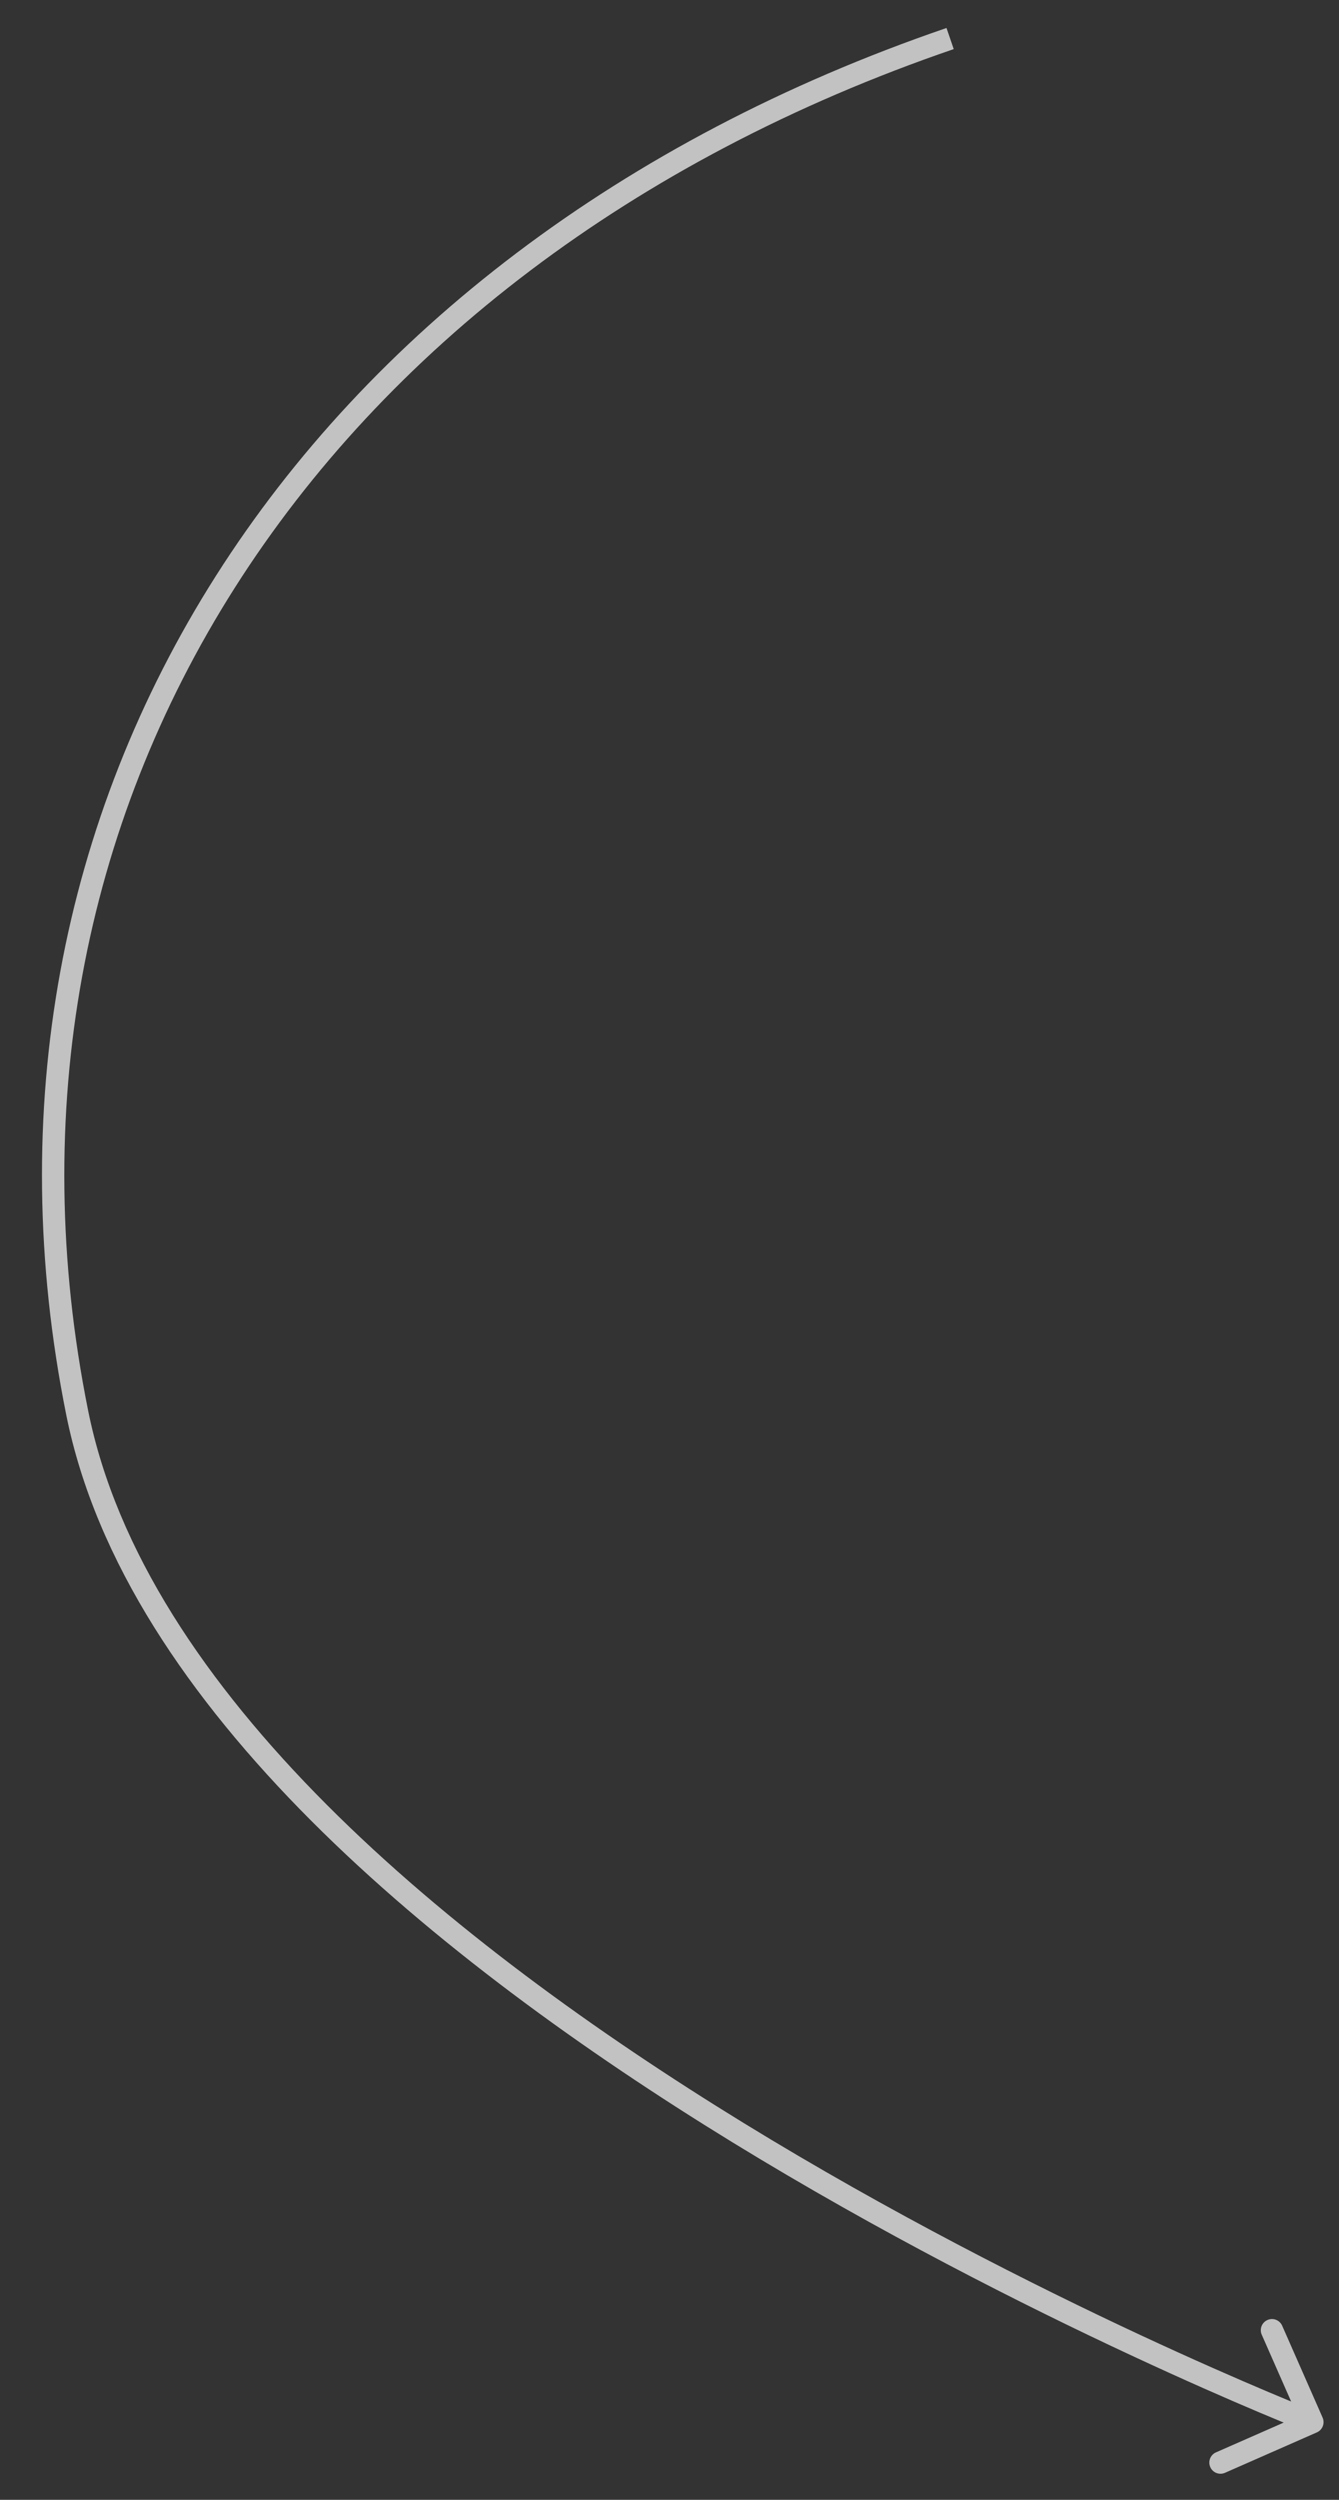<?xml version="1.0" encoding="UTF-8"?> <svg xmlns="http://www.w3.org/2000/svg" width="30" height="56" viewBox="0 0 30 56" fill="none"><rect x="0" y="0" width="30" height="56" fill="#333333" stroke="none"/><path d="M1.73 31.65L1.975 31.601L1.73 31.65ZM29.633 54.159C29.688 54.286 29.631 54.433 29.505 54.489L27.445 55.395C27.319 55.45 27.171 55.393 27.116 55.267C27.06 55.14 27.117 54.993 27.244 54.937L29.075 54.132L28.269 52.301C28.213 52.175 28.271 52.027 28.397 51.972C28.523 51.916 28.671 51.973 28.727 52.1L29.633 54.159ZM21.368 1.1C6.97 6.032 -0.724 18.181 1.975 31.601L1.485 31.699C-1.271 17.996 6.609 5.627 21.206 0.627L21.368 1.1ZM1.975 31.601C2.607 34.746 4.622 37.723 7.321 40.429C10.018 43.132 13.379 45.544 16.667 47.562C19.954 49.578 23.162 51.195 25.549 52.308C26.742 52.864 27.73 53.294 28.418 53.585C28.762 53.731 29.032 53.841 29.215 53.915C29.307 53.953 29.377 53.98 29.424 53.999C29.448 54.008 29.465 54.015 29.477 54.02C29.483 54.022 29.488 54.024 29.49 54.025C29.492 54.026 29.493 54.026 29.494 54.026C29.494 54.027 29.494 54.027 29.494 54.027C29.495 54.027 29.495 54.027 29.404 54.26C29.313 54.493 29.313 54.493 29.313 54.493C29.313 54.493 29.312 54.492 29.312 54.492C29.311 54.492 29.31 54.492 29.308 54.491C29.305 54.49 29.301 54.488 29.294 54.485C29.282 54.481 29.264 54.473 29.24 54.464C29.192 54.445 29.121 54.416 29.028 54.379C28.842 54.304 28.57 54.192 28.224 54.046C27.53 53.753 26.537 53.32 25.338 52.761C22.939 51.643 19.714 50.017 16.405 47.988C13.099 45.959 9.702 43.523 6.967 40.782C4.235 38.043 2.145 34.981 1.485 31.699L1.975 31.601Z" fill="white" fill-opacity="0.7"></path></svg> 